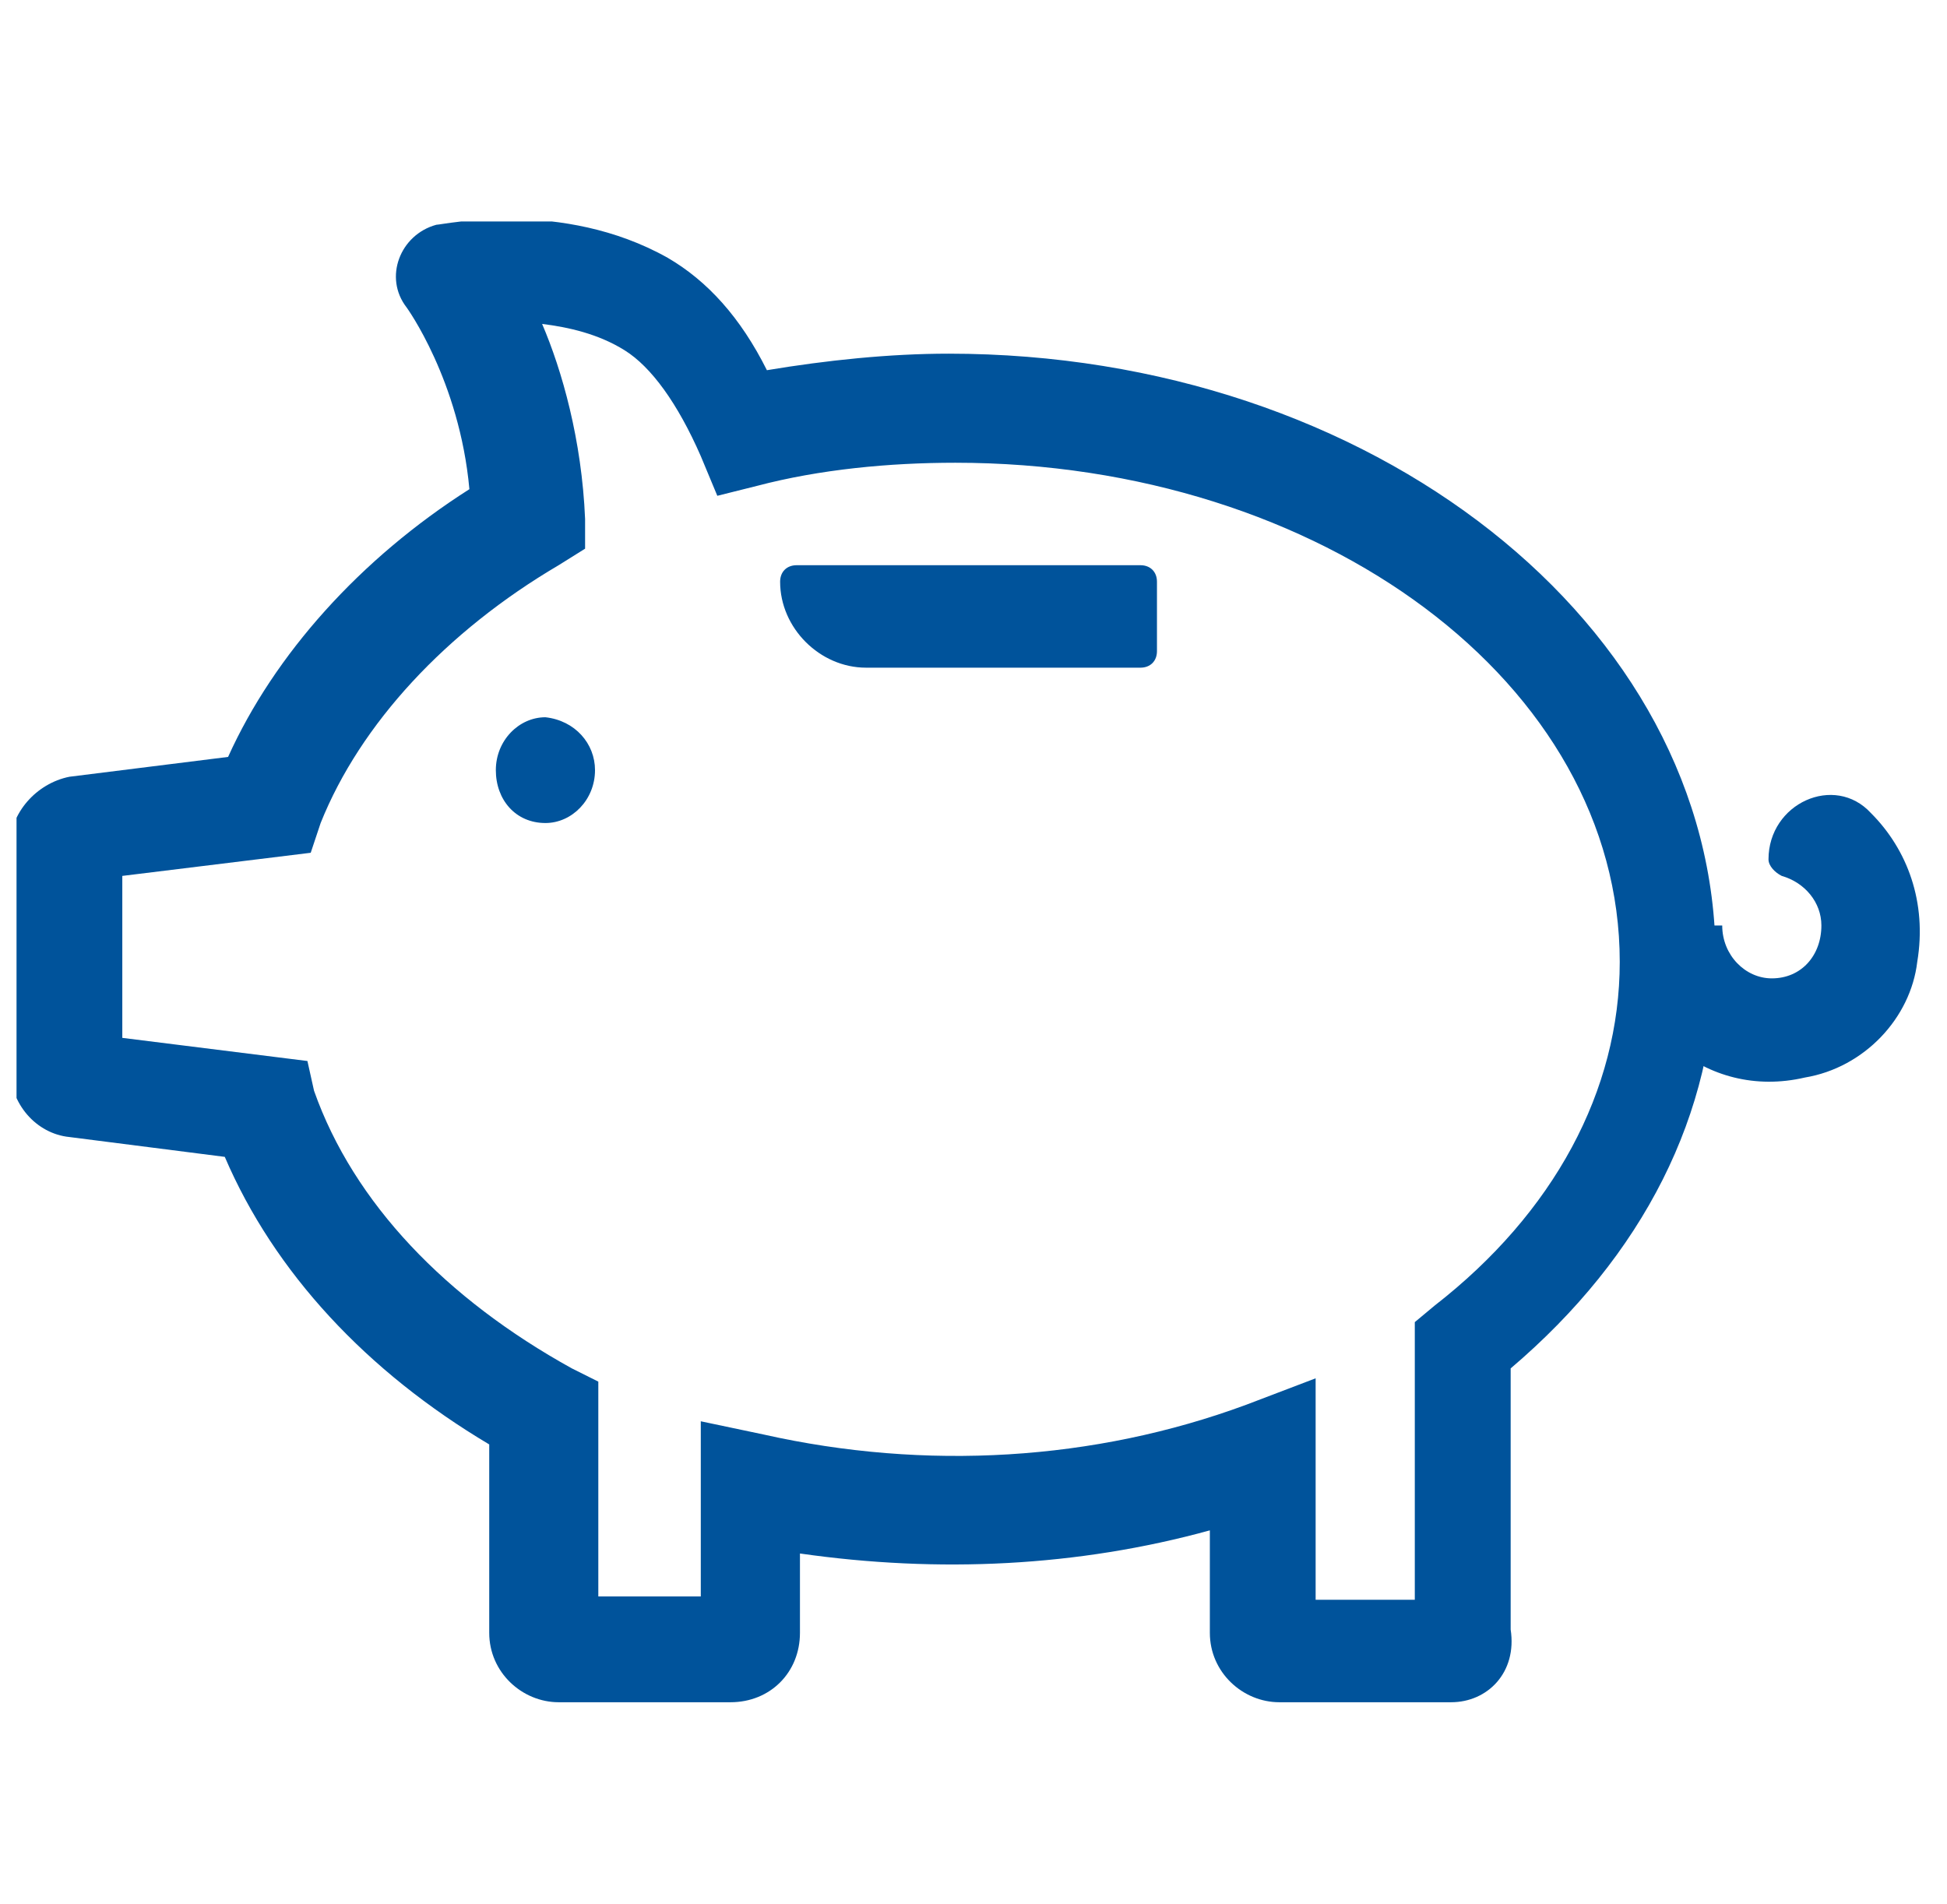 <?xml version="1.0" encoding="utf-8"?>
<!-- Generator: Adobe Illustrator 23.0.3, SVG Export Plug-In . SVG Version: 6.00 Build 0)  -->
<svg version="1.1" id="Calque_1" xmlns="http://www.w3.org/2000/svg" xmlns:xlink="http://www.w3.org/1999/xlink" x="0px" y="0px"
	 viewBox="0 0 58.9 57.6" style="enable-background:new 0 0 58.9 57.6;" xml:space="preserve">
<style type="text/css">
	.st0{clip-path:url(#SVGID_2_);fill:#00539B;}
	.st1{fill:#00539B;}
	.st2{clip-path:url(#SVGID_4_);fill:#00539B;}
</style>
<g>
	<g>
		<defs>
			<rect id="SVGID_1_" x="0.5" y="6.7" width="57.7" height="44.8"/>
		</defs>
		<clipPath id="SVGID_2_">
			<use xlink:href="#SVGID_1_"  style="overflow:visible;"/>
		</clipPath>
		<path class="st0" d="M43.9,51.5h-5.2c-1.1,0-2.1-0.9-2.1-2.1v-3.1c-4,1.1-8.2,1.3-12.4,0.7v2.4c0,1.2-0.9,2.1-2.1,2.1h-5.2
			c-1.1,0-2.1-0.9-2.1-2.1v-5.7c-3.7-2.2-6.5-5.2-8-8.7l-4.7-0.6c-1-0.1-1.8-1-1.8-2.1v-6.7c0-1,0.8-1.9,1.8-2.1l4.8-0.6
			c1.4-3.1,4-6,7.3-8.1c-0.3-3.3-1.9-5.5-1.9-5.5h0c-0.7-0.9-0.2-2.2,0.9-2.5c0.2,0,3.8-0.8,7,1c1.2,0.7,2.2,1.8,3,3.4
			c1.8-0.3,3.7-0.5,5.5-0.5c12.8,0,23.2,8.2,23.2,18.3c0,4.7-2.2,9-6.2,12.4v7.9C45.9,50.6,45,51.5,43.9,51.5 M39.7,48.4h3.1V40
			l0.6-0.5C47,36.7,49,33,49,29.1C49,20.7,40,14,28.9,14c-2,0-4.1,0.2-6,0.7L21.7,15l-0.5-1.2c-0.7-1.6-1.5-2.7-2.3-3.2
			c-0.8-0.5-1.7-0.7-2.5-0.8c0.6,1.4,1.2,3.5,1.3,5.9l0,0.9l-0.8,0.5c-3.4,2-6,4.8-7.2,7.8l-0.3,0.9l-5.7,0.7v4.9l5.6,0.7L9.5,33
			c1.2,3.4,4,6.3,7.8,8.4l0.8,0.4v6.5h3.1v-5.3l1.9,0.4c4.9,1.1,10,0.8,14.6-0.9l2.1-0.8V48.4L39.7,48.4z"/>
	</g>
	<path class="st1" d="M18,23.3c0,0.9-0.7,1.6-1.5,1.6c-0.9,0-1.5-0.7-1.5-1.6c0-0.9,0.7-1.6,1.5-1.6C17.4,21.8,18,22.5,18,23.3"/>
	<g>
		<defs>
			<rect id="SVGID_3_" x="0.5" y="6.7" width="57.7" height="44.8"/>
		</defs>
		<clipPath id="SVGID_4_">
			<use xlink:href="#SVGID_3_"  style="overflow:visible;"/>
		</clipPath>
		<path class="st2" d="M34.5,20.2h-8.3c-1.4,0-2.6-1.2-2.6-2.6c0-0.3,0.2-0.5,0.5-0.5h10.4c0.3,0,0.5,0.2,0.5,0.5v2.1
			C35,20,34.8,20.2,34.5,20.2"/>
		<path class="st2" d="M54.6,32.6C51.6,33.3,49,31,49,28h3.1c0,0.9,0.7,1.6,1.5,1.6c0.9,0,1.5-0.7,1.5-1.6c0-0.7-0.5-1.3-1.2-1.5
			c-0.2-0.1-0.4-0.3-0.4-0.5c0-1.7,2-2.6,3.1-1.4c1.1,1.1,1.7,2.7,1.4,4.5C57.8,30.8,56.4,32.3,54.6,32.6"/>
	</g>
</g>
</svg>
